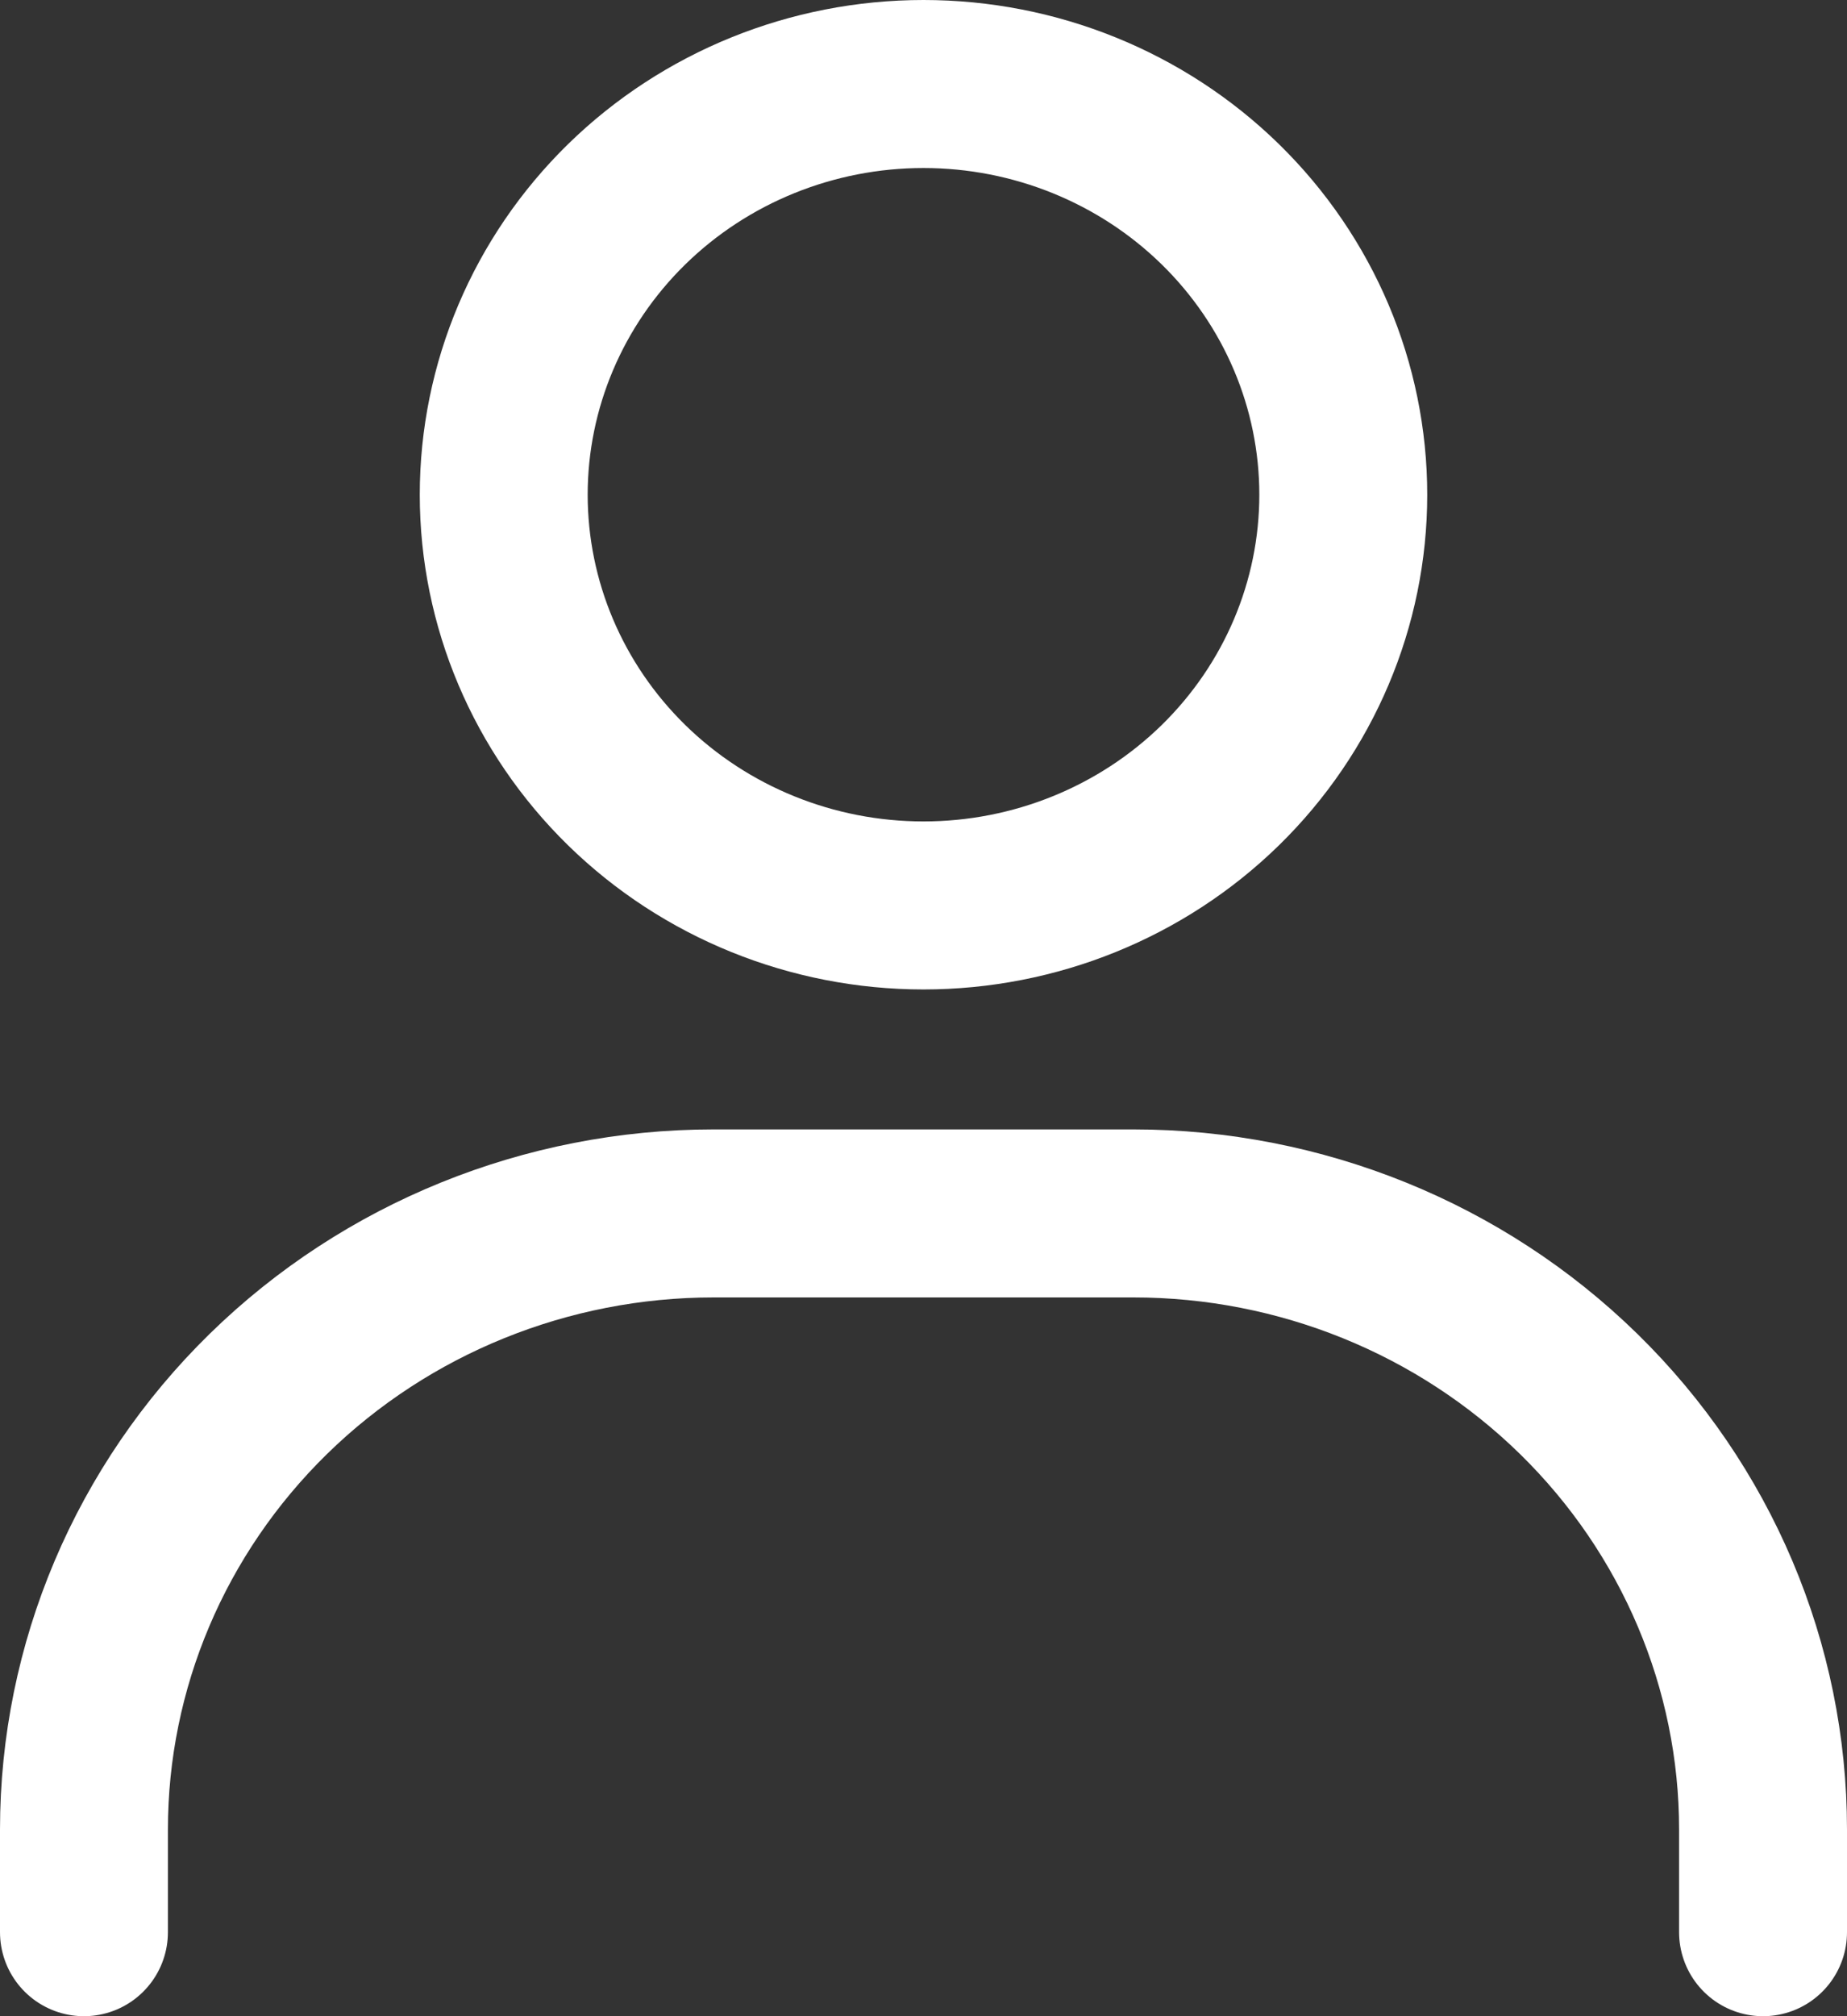 <svg width="22" height="24" viewBox="0 0 22 24" fill="none" xmlns="http://www.w3.org/2000/svg">
<rect x="0" y="0" width="22" height="24" fill="#333333" stroke="none"/>
<path d="M1 23V21.778C1 19.833 1.79 17.968 3.197 16.592C4.603 15.217 6.511 14.444 8.5 14.444H13.5C15.489 14.444 17.397 15.217 18.803 16.592C20.21 17.968 21 19.833 21 21.778V23M11 10.778C9.674 10.778 8.402 10.263 7.464 9.346C6.527 8.429 6 7.186 6 5.889C6 4.592 6.527 3.349 7.464 2.432C8.402 1.515 9.674 1 11 1C12.326 1 13.598 1.515 14.536 2.432C15.473 3.349 16 4.592 16 5.889C16 7.186 15.473 8.429 14.536 9.346C13.598 10.263 12.326 10.778 11 10.778Z" stroke="white" stroke-width="2" stroke-linecap="round"/>
</svg>
